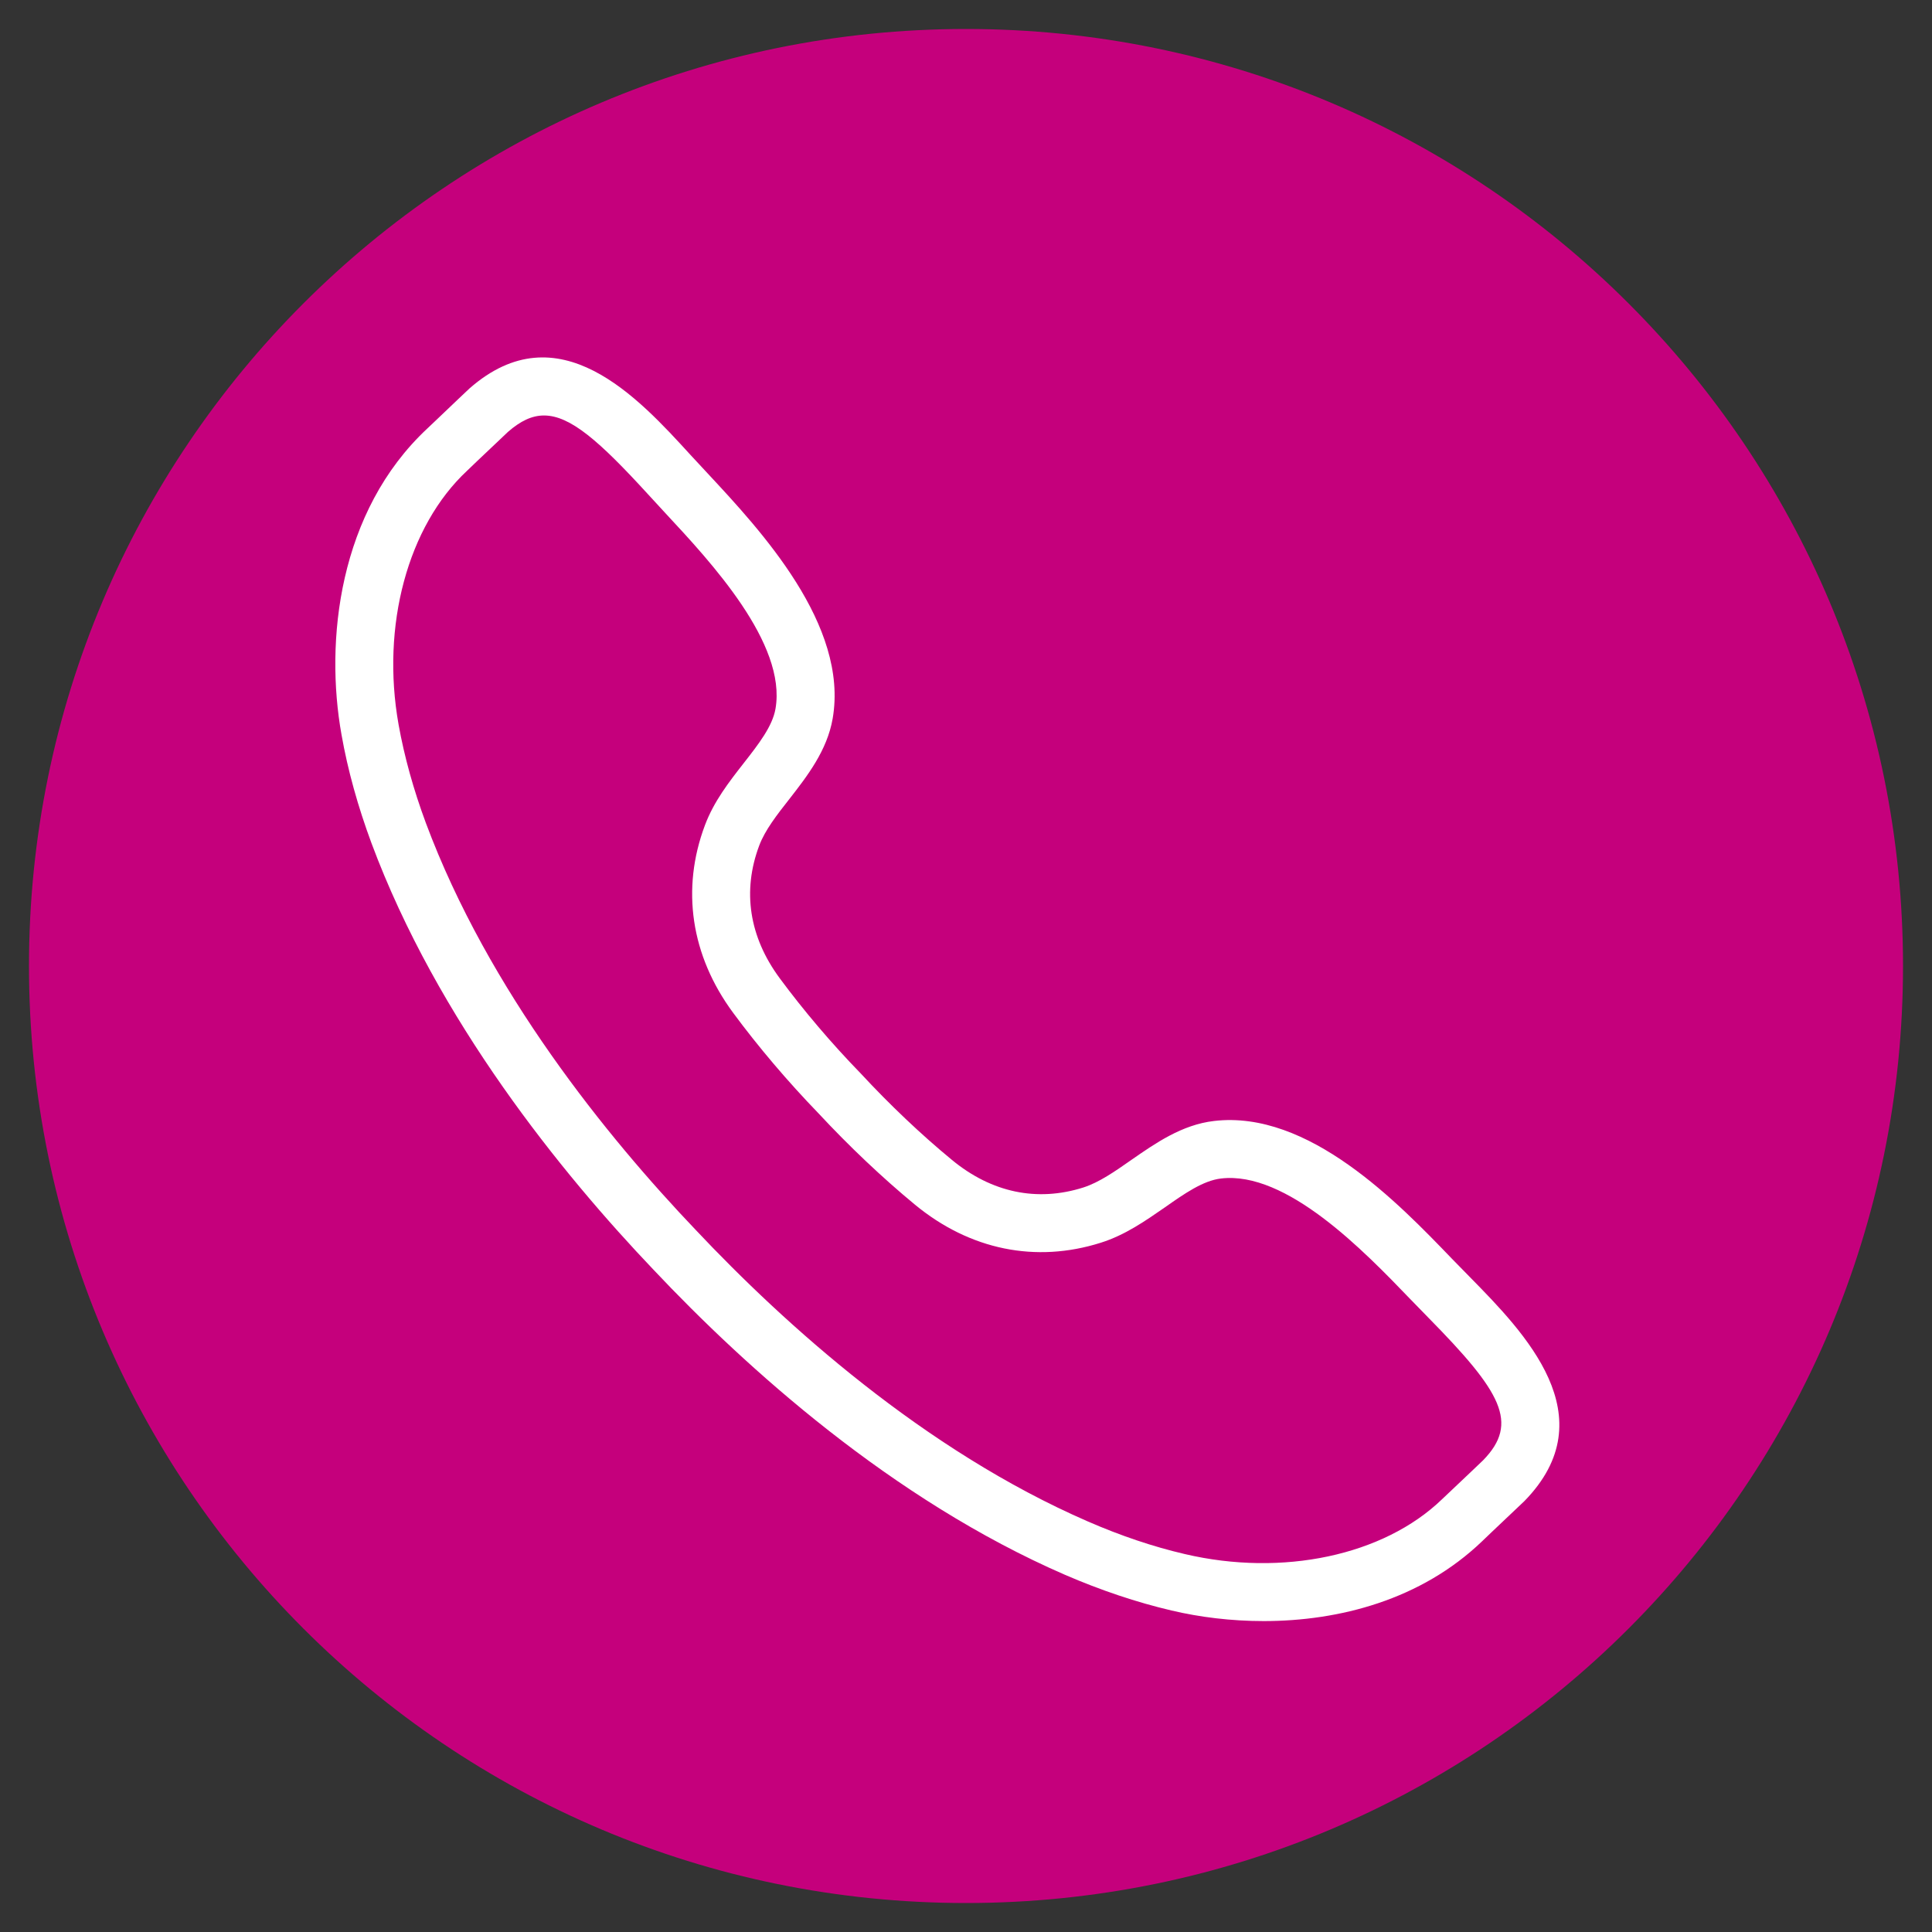 <?xml version="1.0" encoding="UTF-8"?> <svg xmlns="http://www.w3.org/2000/svg" xmlns:xlink="http://www.w3.org/1999/xlink" width="100" zoomAndPan="magnify" viewBox="0 0 75 75" height="100" preserveAspectRatio="xMidYMid meet" version="1.0"><rect x="0" y="0" width="75" height="75" fill="#333333" stroke="none"/><defs><clipPath id="dee3c3c856"><path d="M 1.125 1.125 L 73.875 1.125 L 73.875 73.875 L 1.125 73.875 Z M 1.125 1.125 " clip-rule="nonzero"></path></clipPath><clipPath id="4a95c834e4"><path d="M 37.5 1.125 C 17.41 1.125 1.125 17.41 1.125 37.5 C 1.125 57.59 17.41 73.875 37.5 73.875 C 57.59 73.875 73.875 57.59 73.875 37.5 C 73.875 17.41 57.59 1.125 37.5 1.125 Z M 37.5 1.125 " clip-rule="nonzero"></path></clipPath></defs><g clip-path="url(#dee3c3c856)"><g clip-path="url(#4a95c834e4)"><path fill="#c5007c" d="M 1.125 1.125 L 73.875 1.125 L 73.875 73.875 L 1.125 73.875 Z M 1.125 1.125 " fill-opacity="1" fill-rule="nonzero"></path></g></g><path fill="#ffffff" d="M 58.371 57.484 L 58.383 57.484 Z M 21.117 16.129 C 20.648 16.129 20.203 16.344 19.719 16.766 C 19.664 16.816 18.973 17.477 18.52 17.902 L 18.129 18.277 C 15.828 20.426 14.789 24.289 15.473 28.129 C 15.695 29.367 16.051 30.652 16.531 31.945 C 18.961 38.469 23.57 44.141 27.012 47.75 C 30.438 51.387 35.855 56.293 42.238 59.066 C 43.504 59.617 44.766 60.043 45.992 60.328 C 49.789 61.219 53.707 60.387 55.973 58.207 L 56.352 57.848 C 56.789 57.434 57.477 56.785 57.574 56.688 C 58.988 55.238 58.281 54.031 55.449 51.152 L 54.742 50.426 C 52.949 48.562 49.938 45.445 47.395 45.75 C 46.703 45.832 45.98 46.336 45.219 46.871 C 44.457 47.398 43.676 47.945 42.734 48.242 C 40.207 49.043 37.648 48.52 35.52 46.766 C 34.25 45.719 32.953 44.488 31.777 43.223 C 30.59 41.996 29.434 40.637 28.457 39.312 C 26.82 37.094 26.434 34.512 27.367 32.031 C 27.715 31.105 28.301 30.355 28.871 29.625 C 29.445 28.891 29.988 28.195 30.105 27.512 C 30.543 24.98 27.594 21.816 25.832 19.922 L 25.145 19.176 C 23.277 17.133 22.141 16.129 21.117 16.129 Z M 49.055 62.93 C 47.789 62.93 46.566 62.777 45.48 62.52 C 44.125 62.203 42.73 61.734 41.34 61.133 C 34.609 58.207 28.945 53.082 25.379 49.301 C 21.797 45.543 16.984 39.613 14.422 32.734 C 13.895 31.312 13.5 29.898 13.258 28.523 C 12.605 24.887 13.141 19.852 16.59 16.633 L 16.973 16.27 C 17.449 15.812 18.199 15.105 18.227 15.078 C 21.68 12.051 24.766 15.426 26.805 17.66 L 27.48 18.387 C 29.527 20.586 32.953 24.262 32.324 27.895 C 32.109 29.137 31.332 30.133 30.648 31.012 C 30.16 31.633 29.699 32.223 29.473 32.824 C 28.809 34.59 29.082 36.371 30.27 37.977 C 31.188 39.219 32.273 40.5 33.414 41.672 C 34.539 42.887 35.758 44.043 36.953 45.027 C 38.492 46.297 40.258 46.668 42.055 46.098 C 42.668 45.902 43.277 45.477 43.926 45.023 C 44.844 44.387 45.879 43.66 47.129 43.516 C 50.801 43.082 54.281 46.699 56.363 48.863 L 57.055 49.57 C 59.176 51.73 62.383 54.992 59.176 58.273 C 59.129 58.32 58.375 59.035 57.898 59.484 L 57.535 59.832 C 55.16 62.109 51.984 62.93 49.055 62.93 " fill-opacity="1" fill-rule="nonzero"></path></svg> 